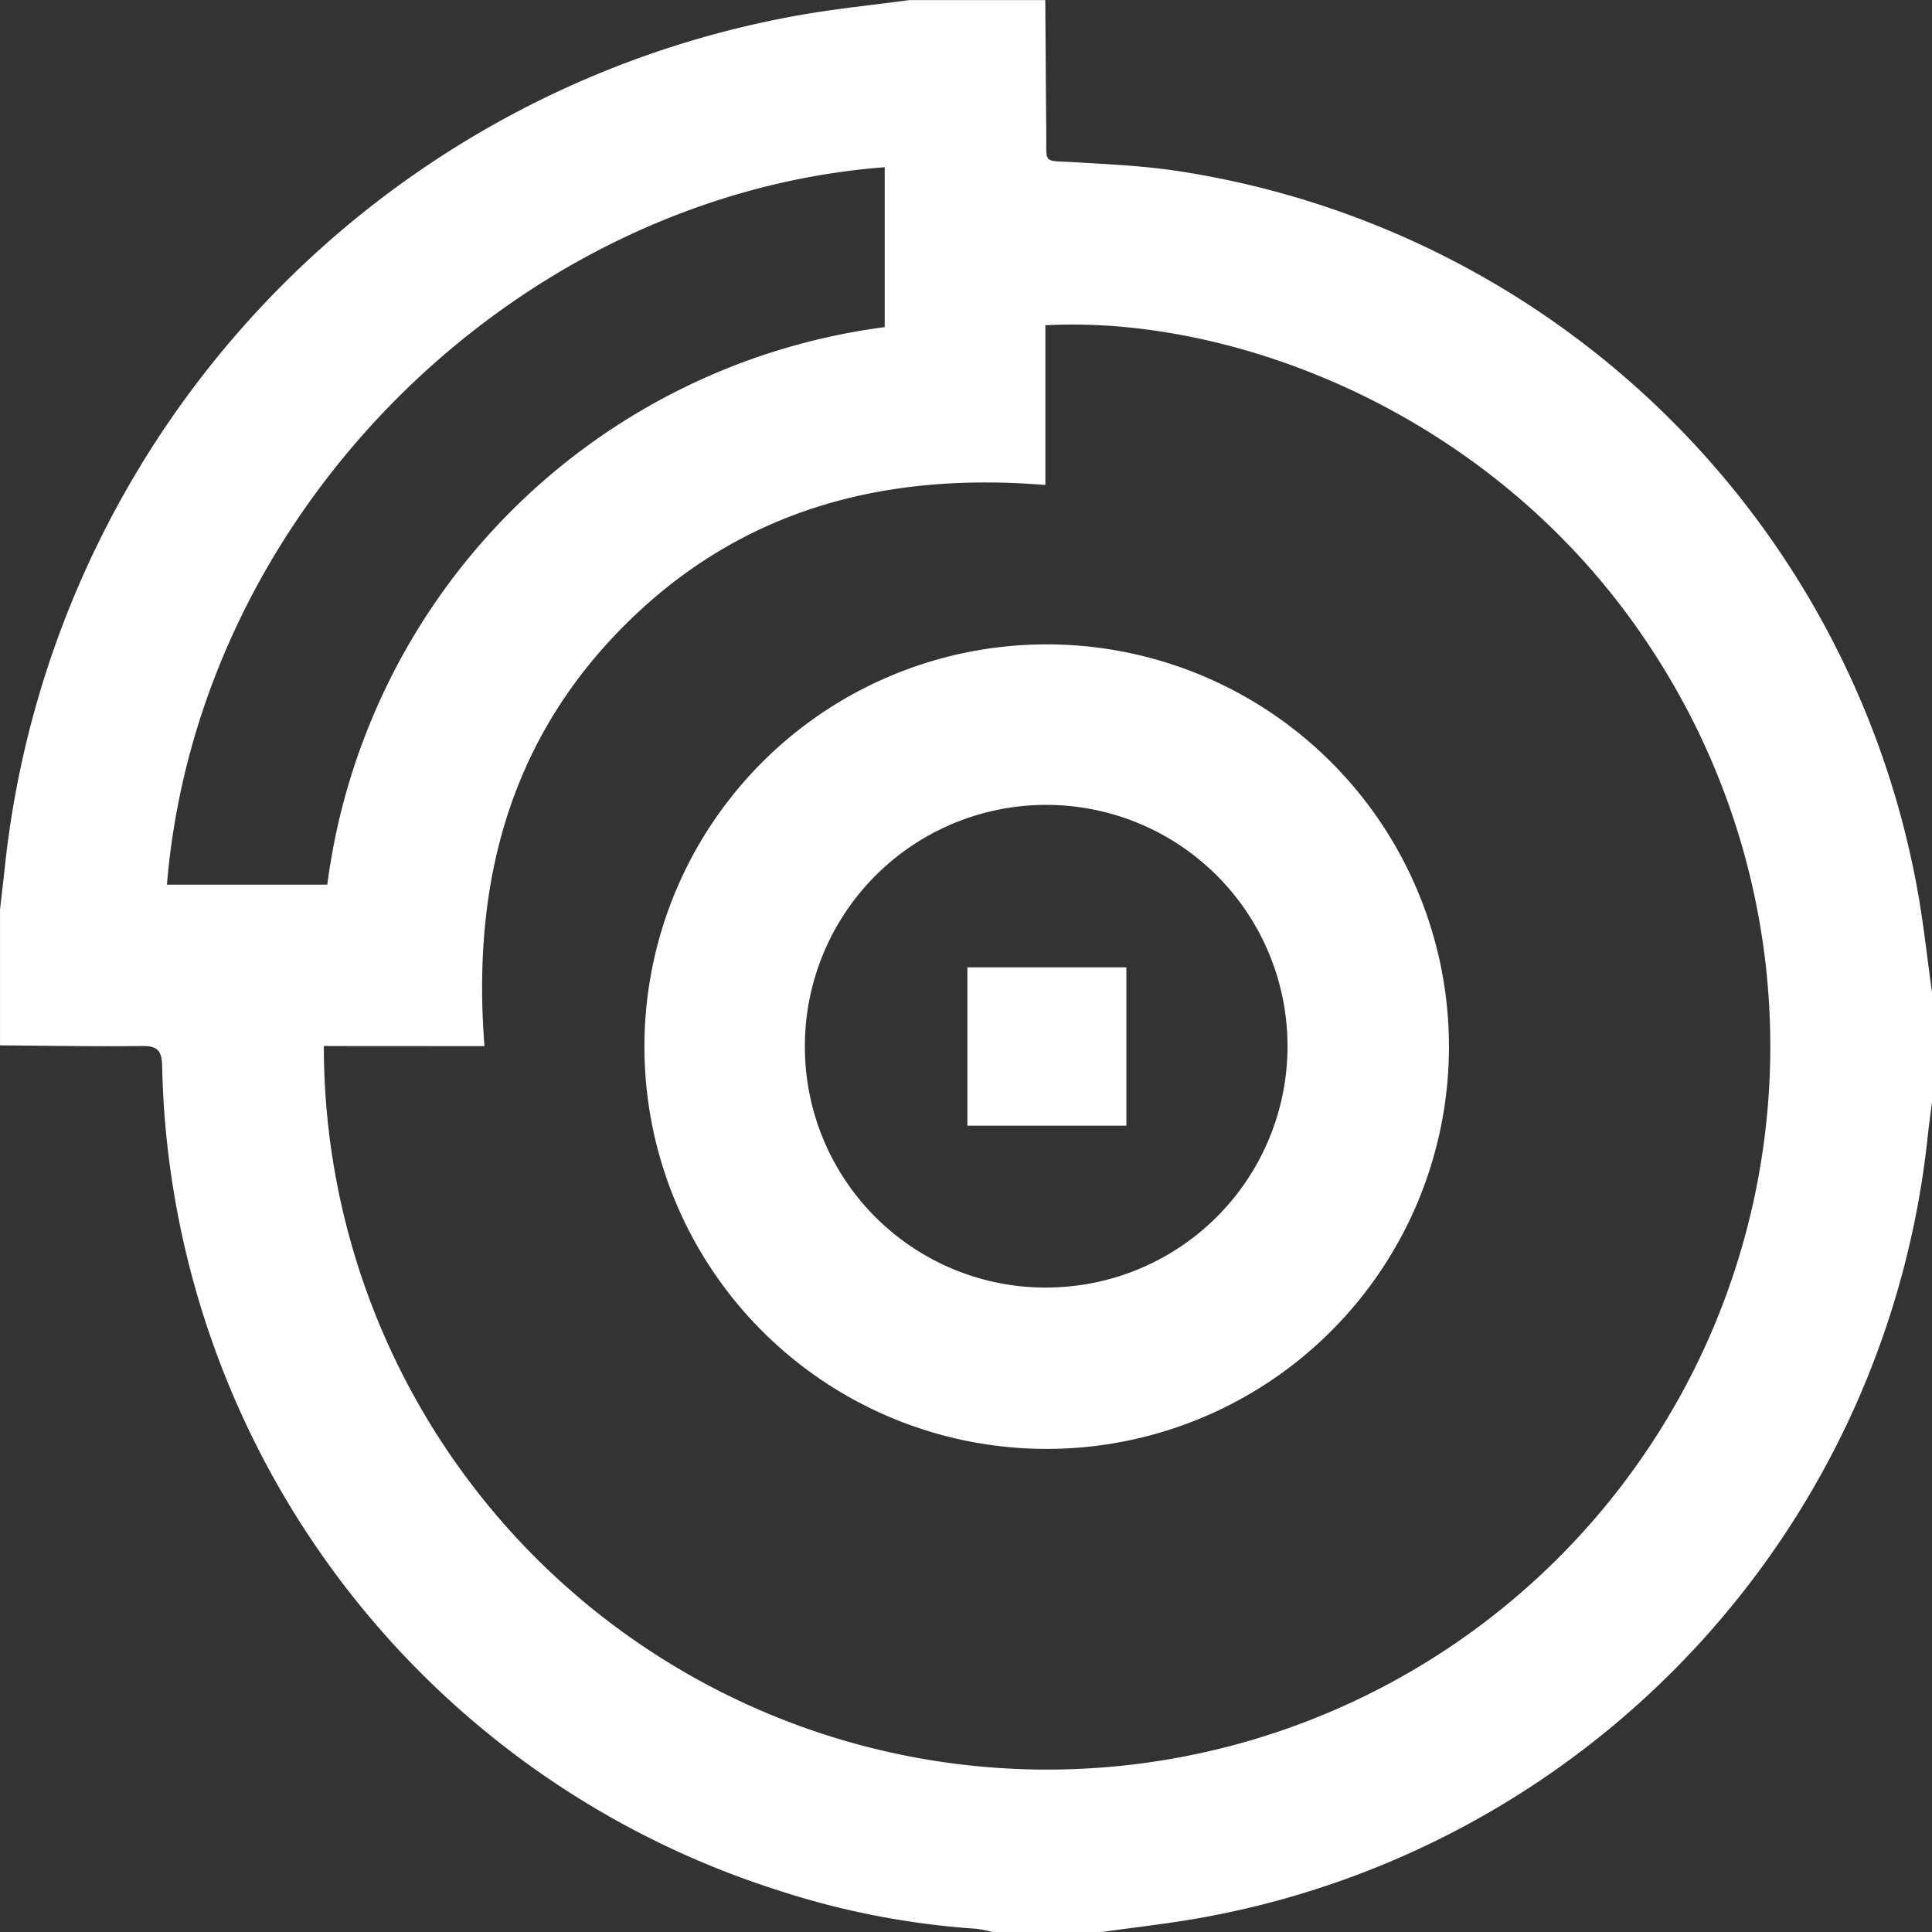 <svg xmlns="http://www.w3.org/2000/svg" width="74.774" height="74.774" viewBox="0 0 74.774 74.774">
  <rect x="0" y="0" width="74.774" height="74.774" fill="#333333" stroke="none"/>
  <g id="Group_178" data-name="Group 178" transform="translate(-219 -219.047)">
    <path id="Path_1595" data-name="Path 1595" d="M261.645,293.821h-4.235a4.917,4.917,0,0,0-.635-.126,31.479,31.479,0,0,1-7.7-1.5,34.216,34.216,0,0,1-23.8-31.912c-.018-.627-.228-.759-.806-.752-1.822.022-3.645-.013-5.468-.026v-5.258c.06-.525.121-1.051.179-1.576a37.5,37.5,0,0,1,30.768-33.039c1.407-.249,2.832-.39,4.249-.582h5.258c.013,1.725.023,3.451.039,5.176.012,1.2-.152,1.023,1.1,1.1,1.357.081,2.724.142,4.064.352A34.338,34.338,0,0,1,293.2,253.43c.244,1.332.386,2.684.575,4.026v4.235c-.057.455-.119.909-.17,1.364A34.374,34.374,0,0,1,265.6,293.25C264.29,293.492,262.963,293.633,261.645,293.821Zm-30.111-34.29a27.991,27.991,0,1,0,51.425-15.295c-5.893-9.1-16.073-13-23.5-12.6v6.181c-6.252-.511-11.793.946-16.273,5.418-4.5,4.49-5.926,10.066-5.435,16.3Zm-6.072-6.246h6.205a25.017,25.017,0,0,1,21.574-21.577v-6.189C239.2,226.589,226.676,238.589,225.461,253.285Z" fill="#fff"/>
    <path id="Path_1596" data-name="Path 1596" d="M347.082,362.7a15.569,15.569,0,1,1,15.552,15.568A15.567,15.567,0,0,1,347.082,362.7Zm15.543,9.322a9.34,9.34,0,1,0-9.333-9.33A9.318,9.318,0,0,0,362.625,372.024Z" transform="translate(-103.141 -103.144)" fill="#fff"/>
    <path id="Path_1597" data-name="Path 1597" d="M417.428,411.313v6.128h-6.154v-6.128Z" transform="translate(-154.834 -154.827)" fill="#fff"/>
  </g>
</svg>

